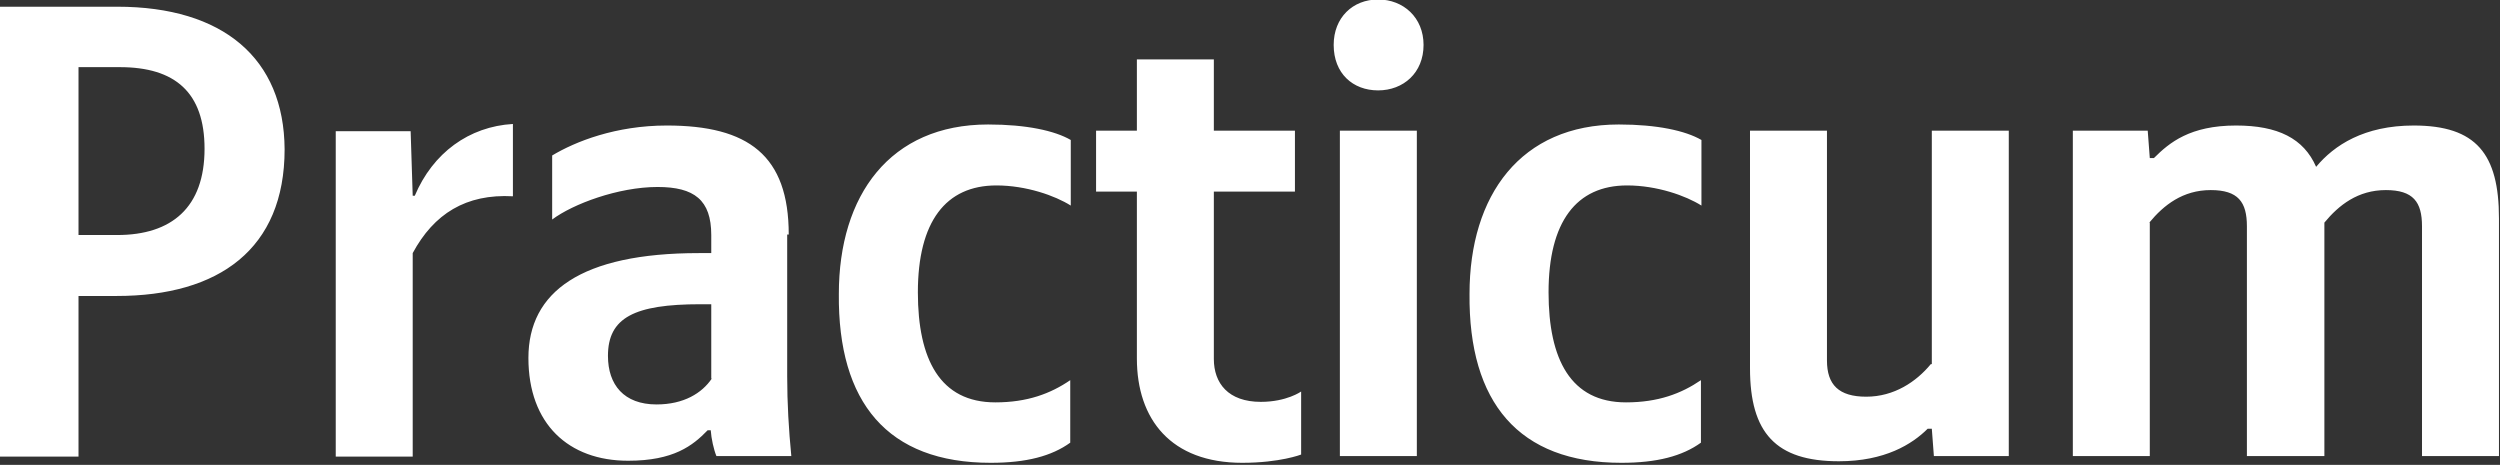 <svg xmlns="http://www.w3.org/2000/svg" xmlns:xlink="http://www.w3.org/1999/xlink" xmlns:serif="http://www.serif.com/" width="100%" height="100%" viewBox="0 0 484 90" xml:space="preserve" style="fill-rule:evenodd;clip-rule:evenodd;stroke-linejoin:round;stroke-miterlimit:2;"><rect x="0" y="0" width="484" height="90" fill="#333333" stroke="none"/> <path d="M0,1.3L0,88.4L15.2,88.4L15.2,57.3L22.6,57.3C42.4,57.3 55.1,48.2 55.1,28.9C55,11.3 43.2,1.3 22.7,1.3L0,1.3ZM22.7,45.5L15.2,45.5L15.2,13L23.2,13C33.9,13 39.6,17.9 39.6,28.8C39.6,40.2 33.2,45.5 22.7,45.5ZM79.9,49C84,41.4 90.2,37.5 99.3,38L99.3,24C90.8,24.5 83.8,29.6 80.3,37.9L79.9,37.9L79.5,25.4L65,25.4L65,88.4L79.9,88.4L79.9,49ZM152.7,45.4C152.7,30.1 144.9,24.3 129.1,24.3C119.2,24.3 111.4,27.4 106.9,30.1L106.9,42.5C110.9,39.5 119.7,36.2 127.3,36.2C134.4,36.2 137.7,38.7 137.7,45.5L137.7,49L135.3,49C112.5,49 102.3,56.5 102.3,69.3C102.3,82.1 110.1,89.2 121.6,89.2C130.4,89.2 134.1,86.3 137,83.3L137.6,83.3C137.7,84.9 138.2,87.1 138.7,88.3L153.2,88.3C152.7,83.2 152.4,78 152.4,72.9L152.4,45.4L152.7,45.4ZM137.8,73.3C135.9,76.1 132.4,78.3 127.1,78.3C120.8,78.3 117.7,74.5 117.7,68.9C117.7,61.5 122.8,58.9 135.6,58.9L137.7,58.9L137.7,73.3L137.8,73.3ZM191.8,89.6C198.7,89.6 203.6,88.3 207.2,85.7L207.2,73.6C203.4,76.2 198.9,77.9 192.7,77.9C182,77.9 177.7,69.6 177.7,56.6C177.7,42.9 183.1,35.9 192.9,35.9C198.7,35.9 204.3,37.9 207.3,39.8L207.3,27.1C204.2,25.3 198.7,24.1 191.3,24.1C172.3,24.1 162.4,37.8 162.4,56.9C162.2,77.9 171.8,89.6 191.8,89.6ZM212.2,25.3L212.2,37.1L220.1,37.1L220.1,69.4C220.1,81.2 226.7,89.6 240.5,89.6C247.8,89.6 251.9,88 251.9,88L251.9,75.8C251.9,75.8 249.1,77.8 244.1,77.8C237.8,77.8 235,74.2 235,69.5L235,37.1L250.7,37.1L250.7,25.3L235,25.3L235,11.5L220.1,11.5L220.1,25.3L212.2,25.3ZM266.8,17.5C271.7,17.5 275.6,14.1 275.6,8.7C275.6,3.4 271.7,-0.1 266.8,-0.1C261.9,-0.1 258.2,3.4 258.2,8.7C258.2,14.2 261.9,17.5 266.8,17.5ZM259.4,25.3L259.4,88.3L274.3,88.3L274.3,25.3L259.4,25.3ZM313.9,89.6C320.8,89.6 325.7,88.3 329.3,85.7L329.3,73.6C325.5,76.2 321,77.9 314.8,77.9C304.1,77.9 299.8,69.6 299.8,56.6C299.8,42.9 305.2,35.9 315,35.9C320.8,35.9 326.4,37.9 329.4,39.8L329.4,27.1C326.3,25.3 320.8,24.1 313.4,24.1C294.4,24.1 284.5,37.8 284.5,56.9C284.3,77.9 294,89.6 313.9,89.6ZM373.8,70.5C371,73.9 366.7,76.8 361.3,76.8C356,76.8 353.7,74.5 353.7,69.8L353.7,25.3L338.8,25.3L338.8,71.3C338.8,83.8 343.8,89.3 356,89.3C364.9,89.3 370.2,86 373.2,83L374,83L374.4,88.3L388.9,88.3L388.9,25.3L374,25.3L374,70.5L373.8,70.5ZM416.1,43.1C418.9,39.7 422.6,36.8 428,36.8C433.3,36.8 435,39.1 435,43.8L435,88.3L450,88.3L450,43.1C452.8,39.7 456.5,36.8 461.9,36.8C467.2,36.8 468.9,39.1 468.9,43.8L468.9,88.3L483.8,88.3L483.8,42.3C483.8,29.8 479.4,24.3 467.3,24.3C457.7,24.3 451.9,28.1 448.4,32.3C446,26.8 441,24.3 432.9,24.3C424,24.3 420,27.6 417,30.6L416.2,30.6L415.8,25.3L401.3,25.3L401.3,88.3L416.2,88.3L416.2,43.1L416.1,43.1Z" style="fill:white;fill-rule:nonzero;"></path> </svg>